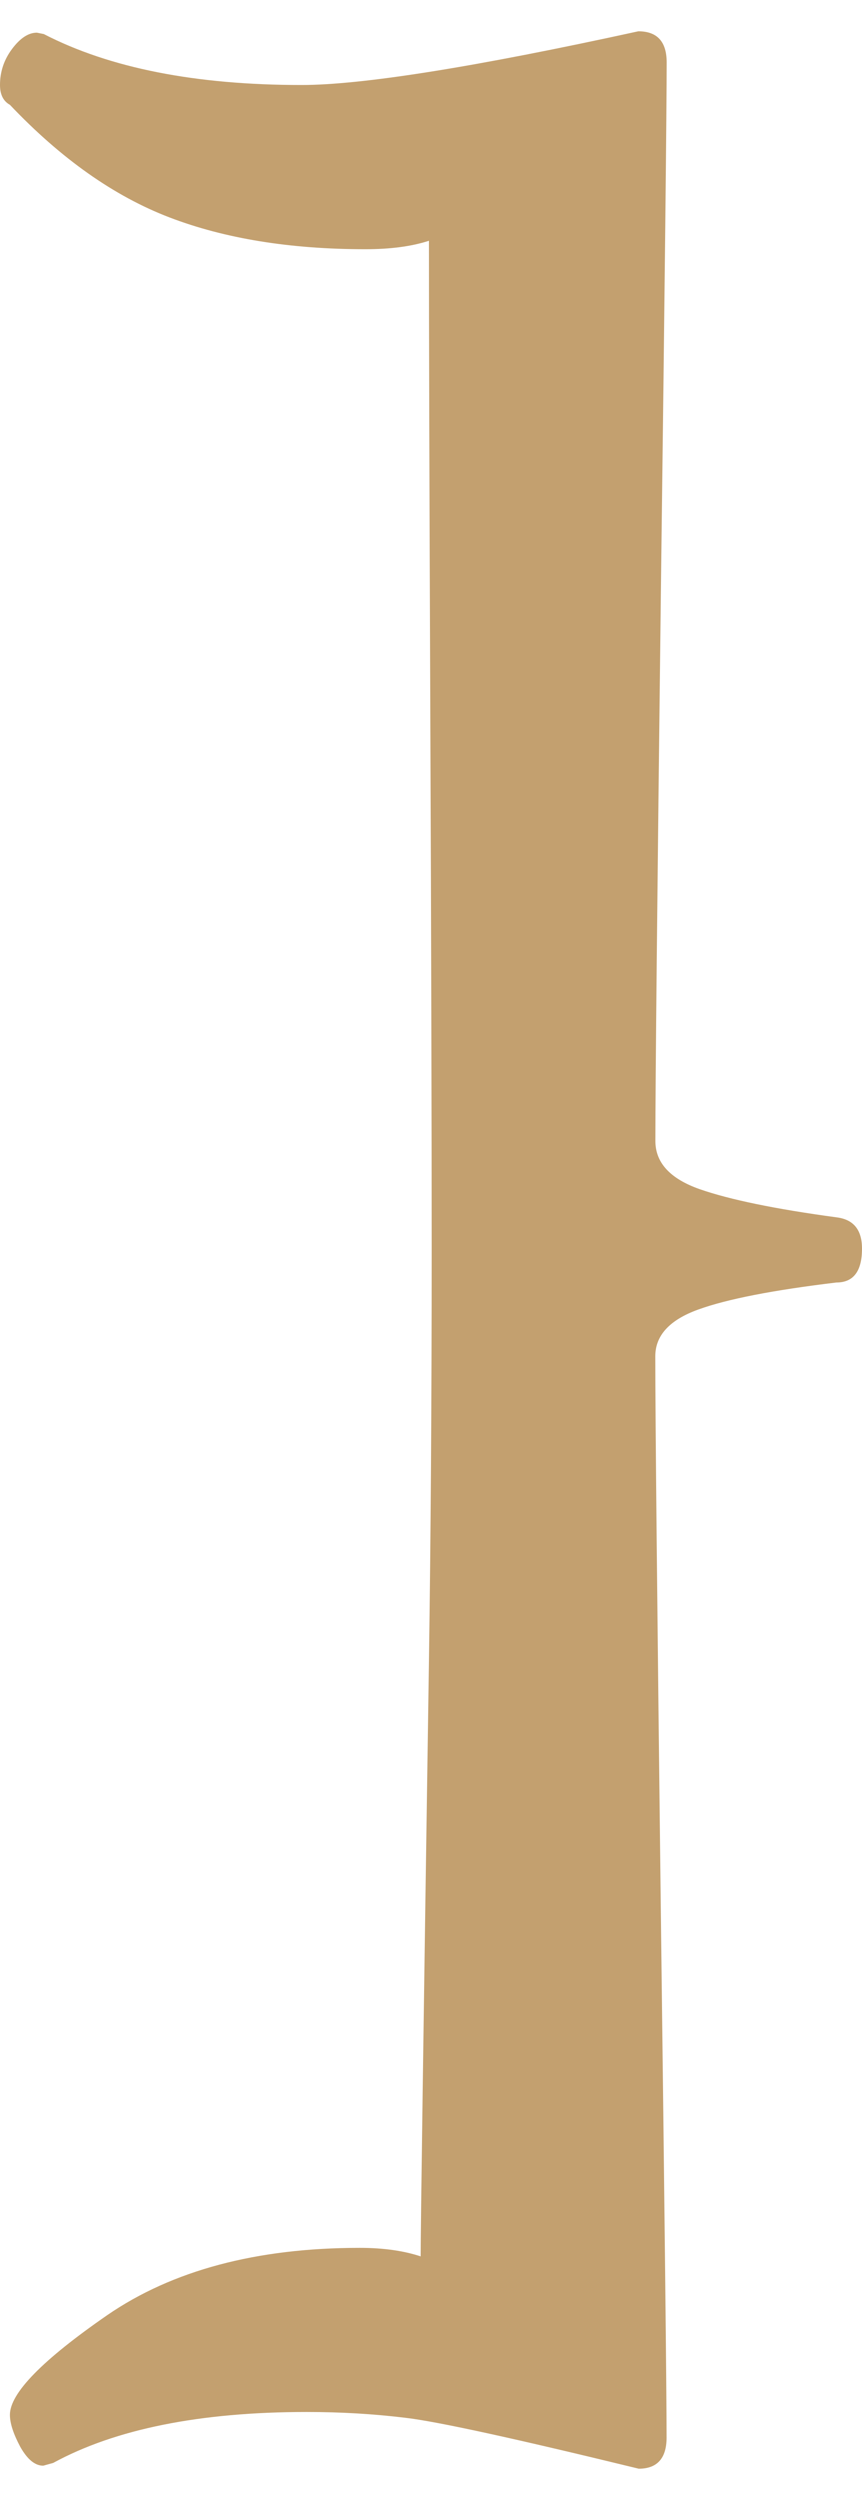 <?xml version="1.0" encoding="utf-8"?>
<!-- Generator: Adobe Illustrator 25.2.3, SVG Export Plug-In . SVG Version: 6.00 Build 0)  -->
<svg version="1.1" id="レイヤー_1" xmlns="http://www.w3.org/2000/svg" xmlns:xlink="http://www.w3.org/1999/xlink" x="0px"
	 y="0px" viewBox="0 0 10 29" style="enable-background:new 0 0 10 29;" xml:space="preserve">
<style type="text/css">
	.st0{fill:#C3A06F;}
</style>
<path class="st0" d="M0.235,28.383c-0.08-0.15-0.12-0.273-0.12-0.371c0-0.251,0.377-0.636,1.13-1.157
	c0.754-0.518,1.729-0.78,2.929-0.78c0.278,0,0.513,0.035,0.706,0.099c0-0.307,0.032-2.606,0.096-6.895
	c0.021-1.435,0.032-3.033,0.032-4.794c0-1.414-0.005-3.477-0.016-6.192c-0.011-2.712-0.016-4.548-0.016-5.5
	C4.773,2.859,4.527,2.891,4.238,2.891c-0.871,0-1.63-0.123-2.272-0.369S0.708,1.841,0.115,1.216C0.037,1.173,0,1.095,0,0.986
	c0-0.152,0.045-0.291,0.139-0.417s0.19-0.19,0.289-0.19l0.08,0.016c0.767,0.396,1.764,0.591,2.99,0.591
	c0.7,0,2.002-0.206,3.907-0.623c0.219,0,0.329,0.12,0.329,0.361c0,0.492-0.021,2.533-0.067,6.125
	c-0.043,3.589-0.064,5.719-0.064,6.387c0,0.251,0.171,0.438,0.516,0.559c0.345,0.12,0.874,0.23,1.585,0.326
	C9.901,14.145,10,14.265,10,14.484c0,0.262-0.099,0.393-0.297,0.393c-0.732,0.088-1.267,0.192-1.601,0.313
	c-0.334,0.12-0.5,0.302-0.5,0.542c0,0.689,0.021,2.827,0.064,6.419c0.045,3.589,0.067,5.631,0.067,6.125
	c0,0.241-0.11,0.361-0.323,0.361c-1.435-0.35-2.338-0.548-2.71-0.591c-0.371-0.045-0.751-0.067-1.141-0.067
	c-1.24,0-2.221,0.198-2.942,0.591l-0.115,0.032C0.406,28.602,0.318,28.53,0.235,28.383z"/>
</svg>
